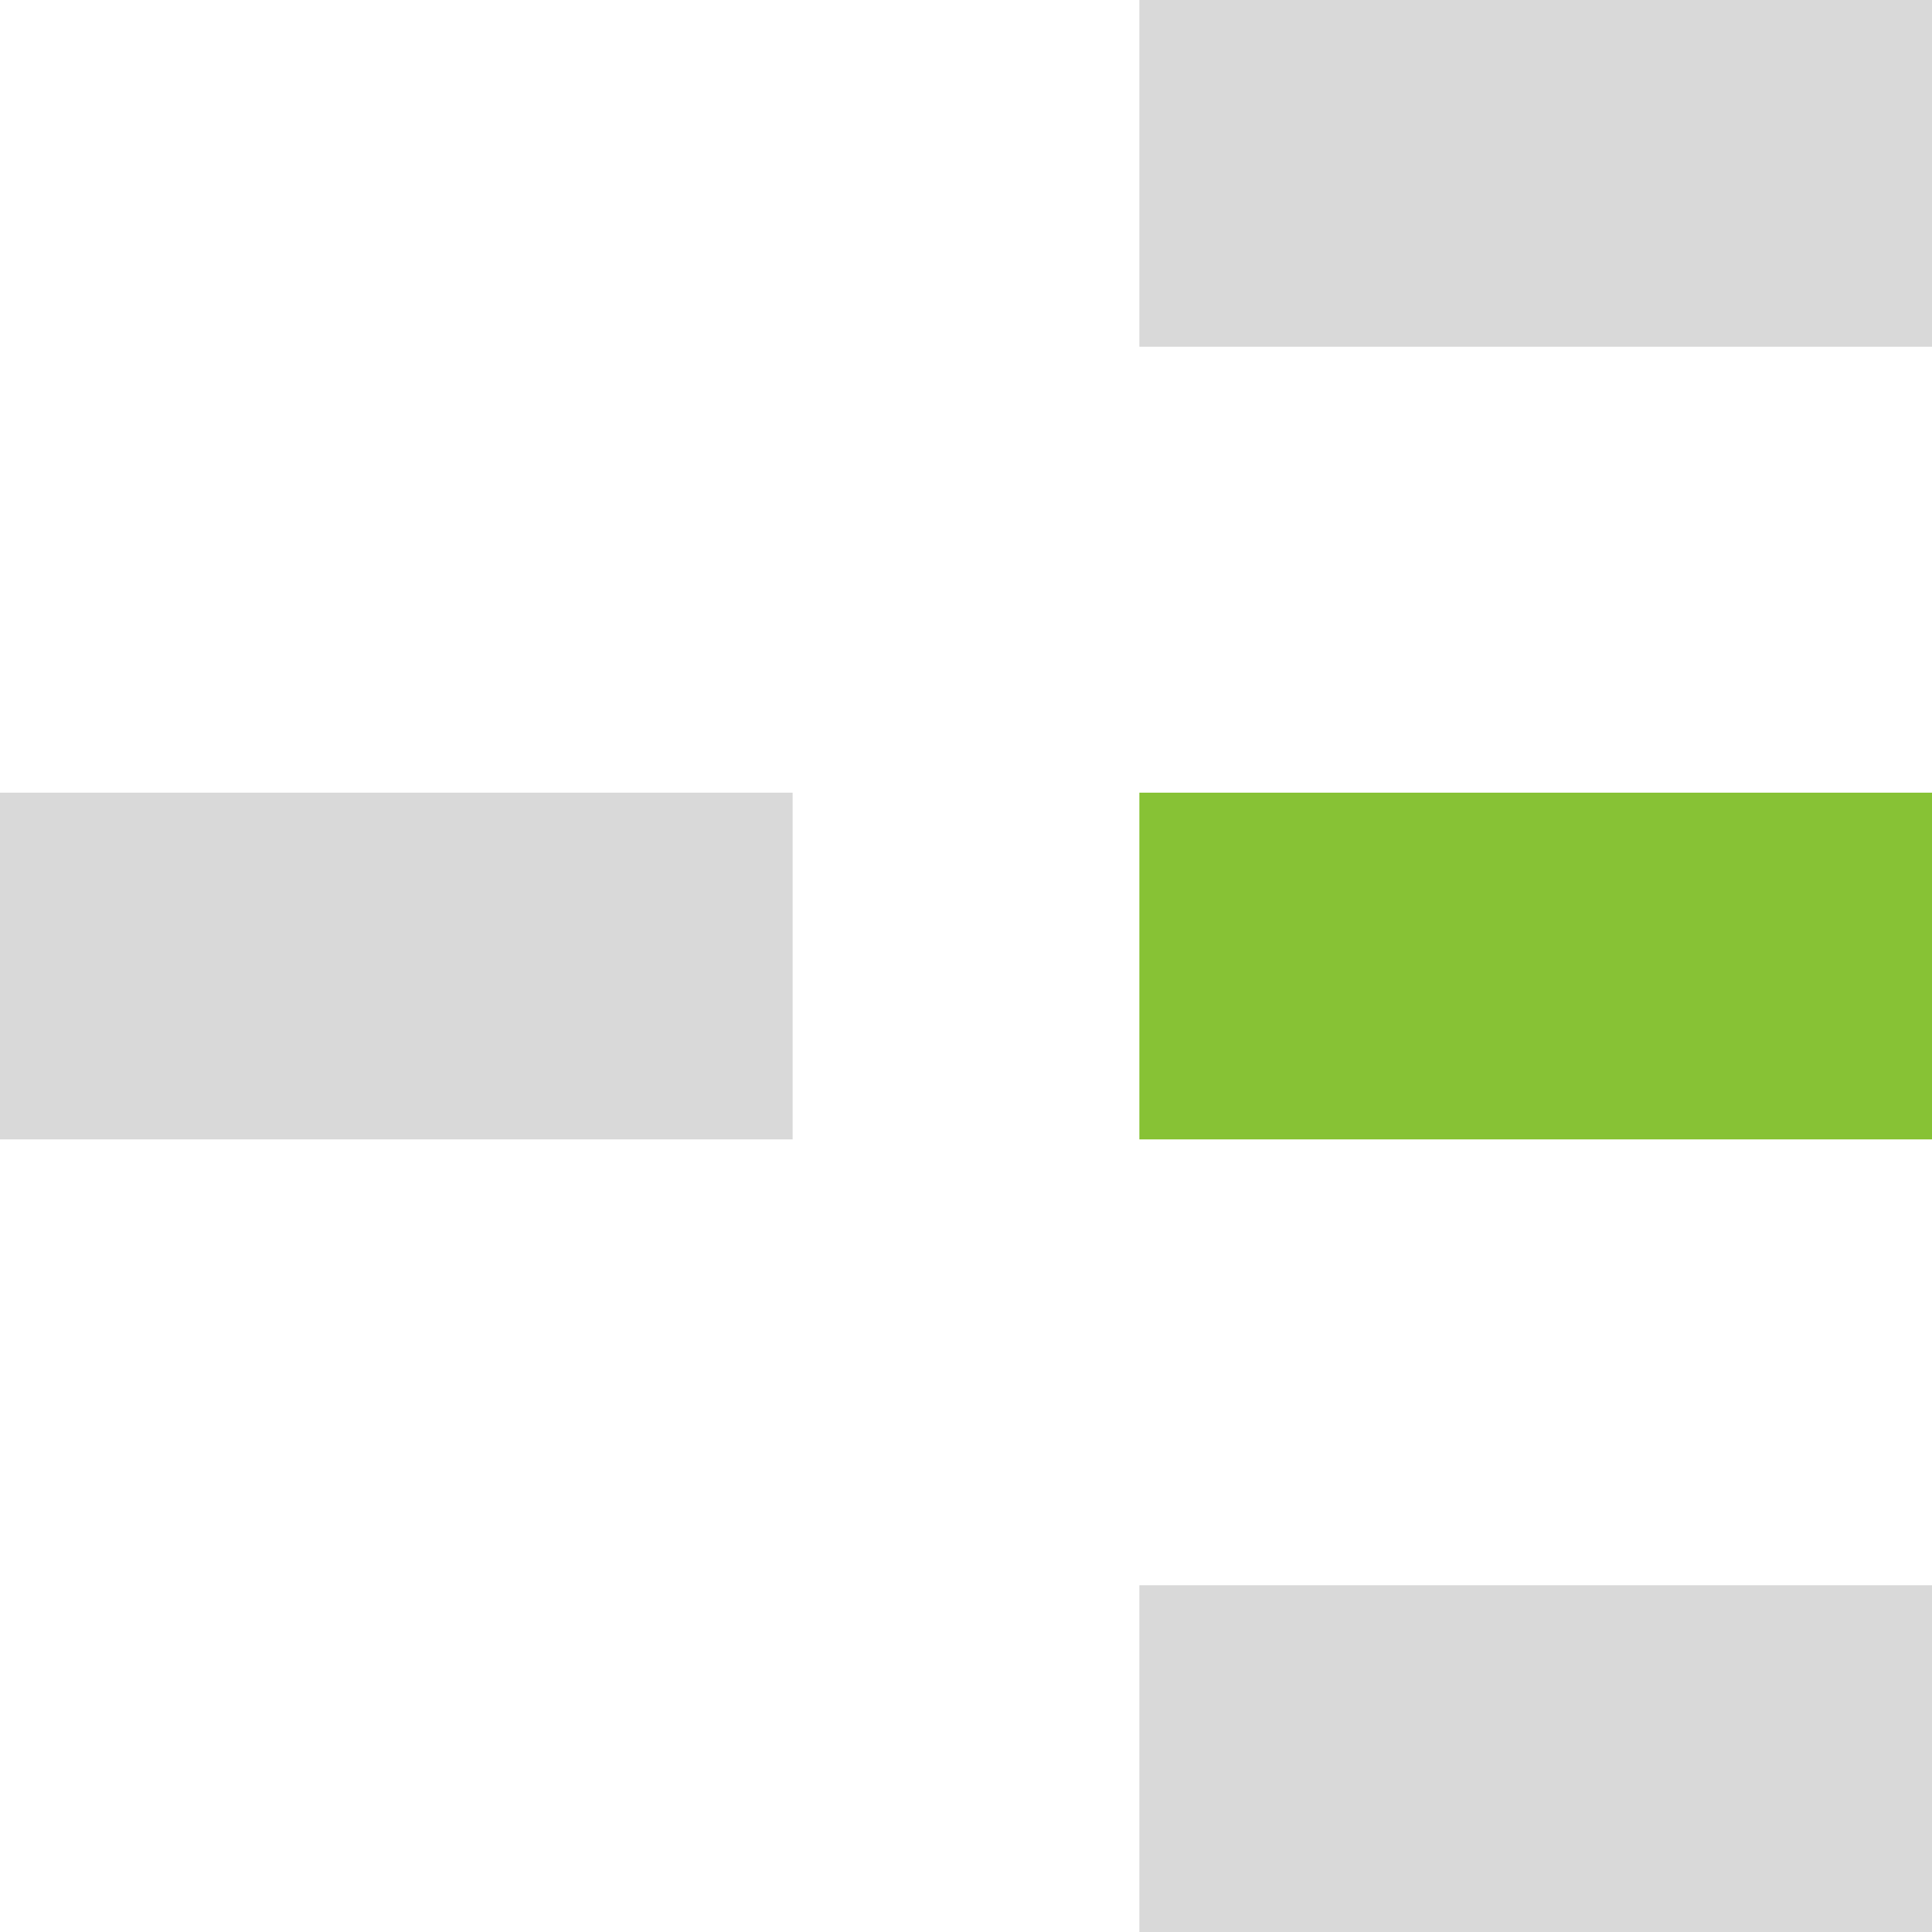 <?xml version="1.0" encoding="UTF-8"?> <svg xmlns="http://www.w3.org/2000/svg" width="40" height="40" viewBox="0 0 40 40" fill="none"><rect width="16.41" height="7.179" transform="matrix(1 0 0 -1 23.59 40)" fill="#D9D9D9"></rect><rect width="16.41" height="7.179" transform="matrix(1 0 0 -1 23.59 23.59)" fill="#87C235"></rect><rect width="16.41" height="7.179" transform="matrix(1 0 0 -1 23.59 7.179)" fill="#D9D9D9"></rect><rect width="16.41" height="7.179" transform="matrix(1 0 0 -1 0 23.59)" fill="#D9D9D9"></rect></svg> 
